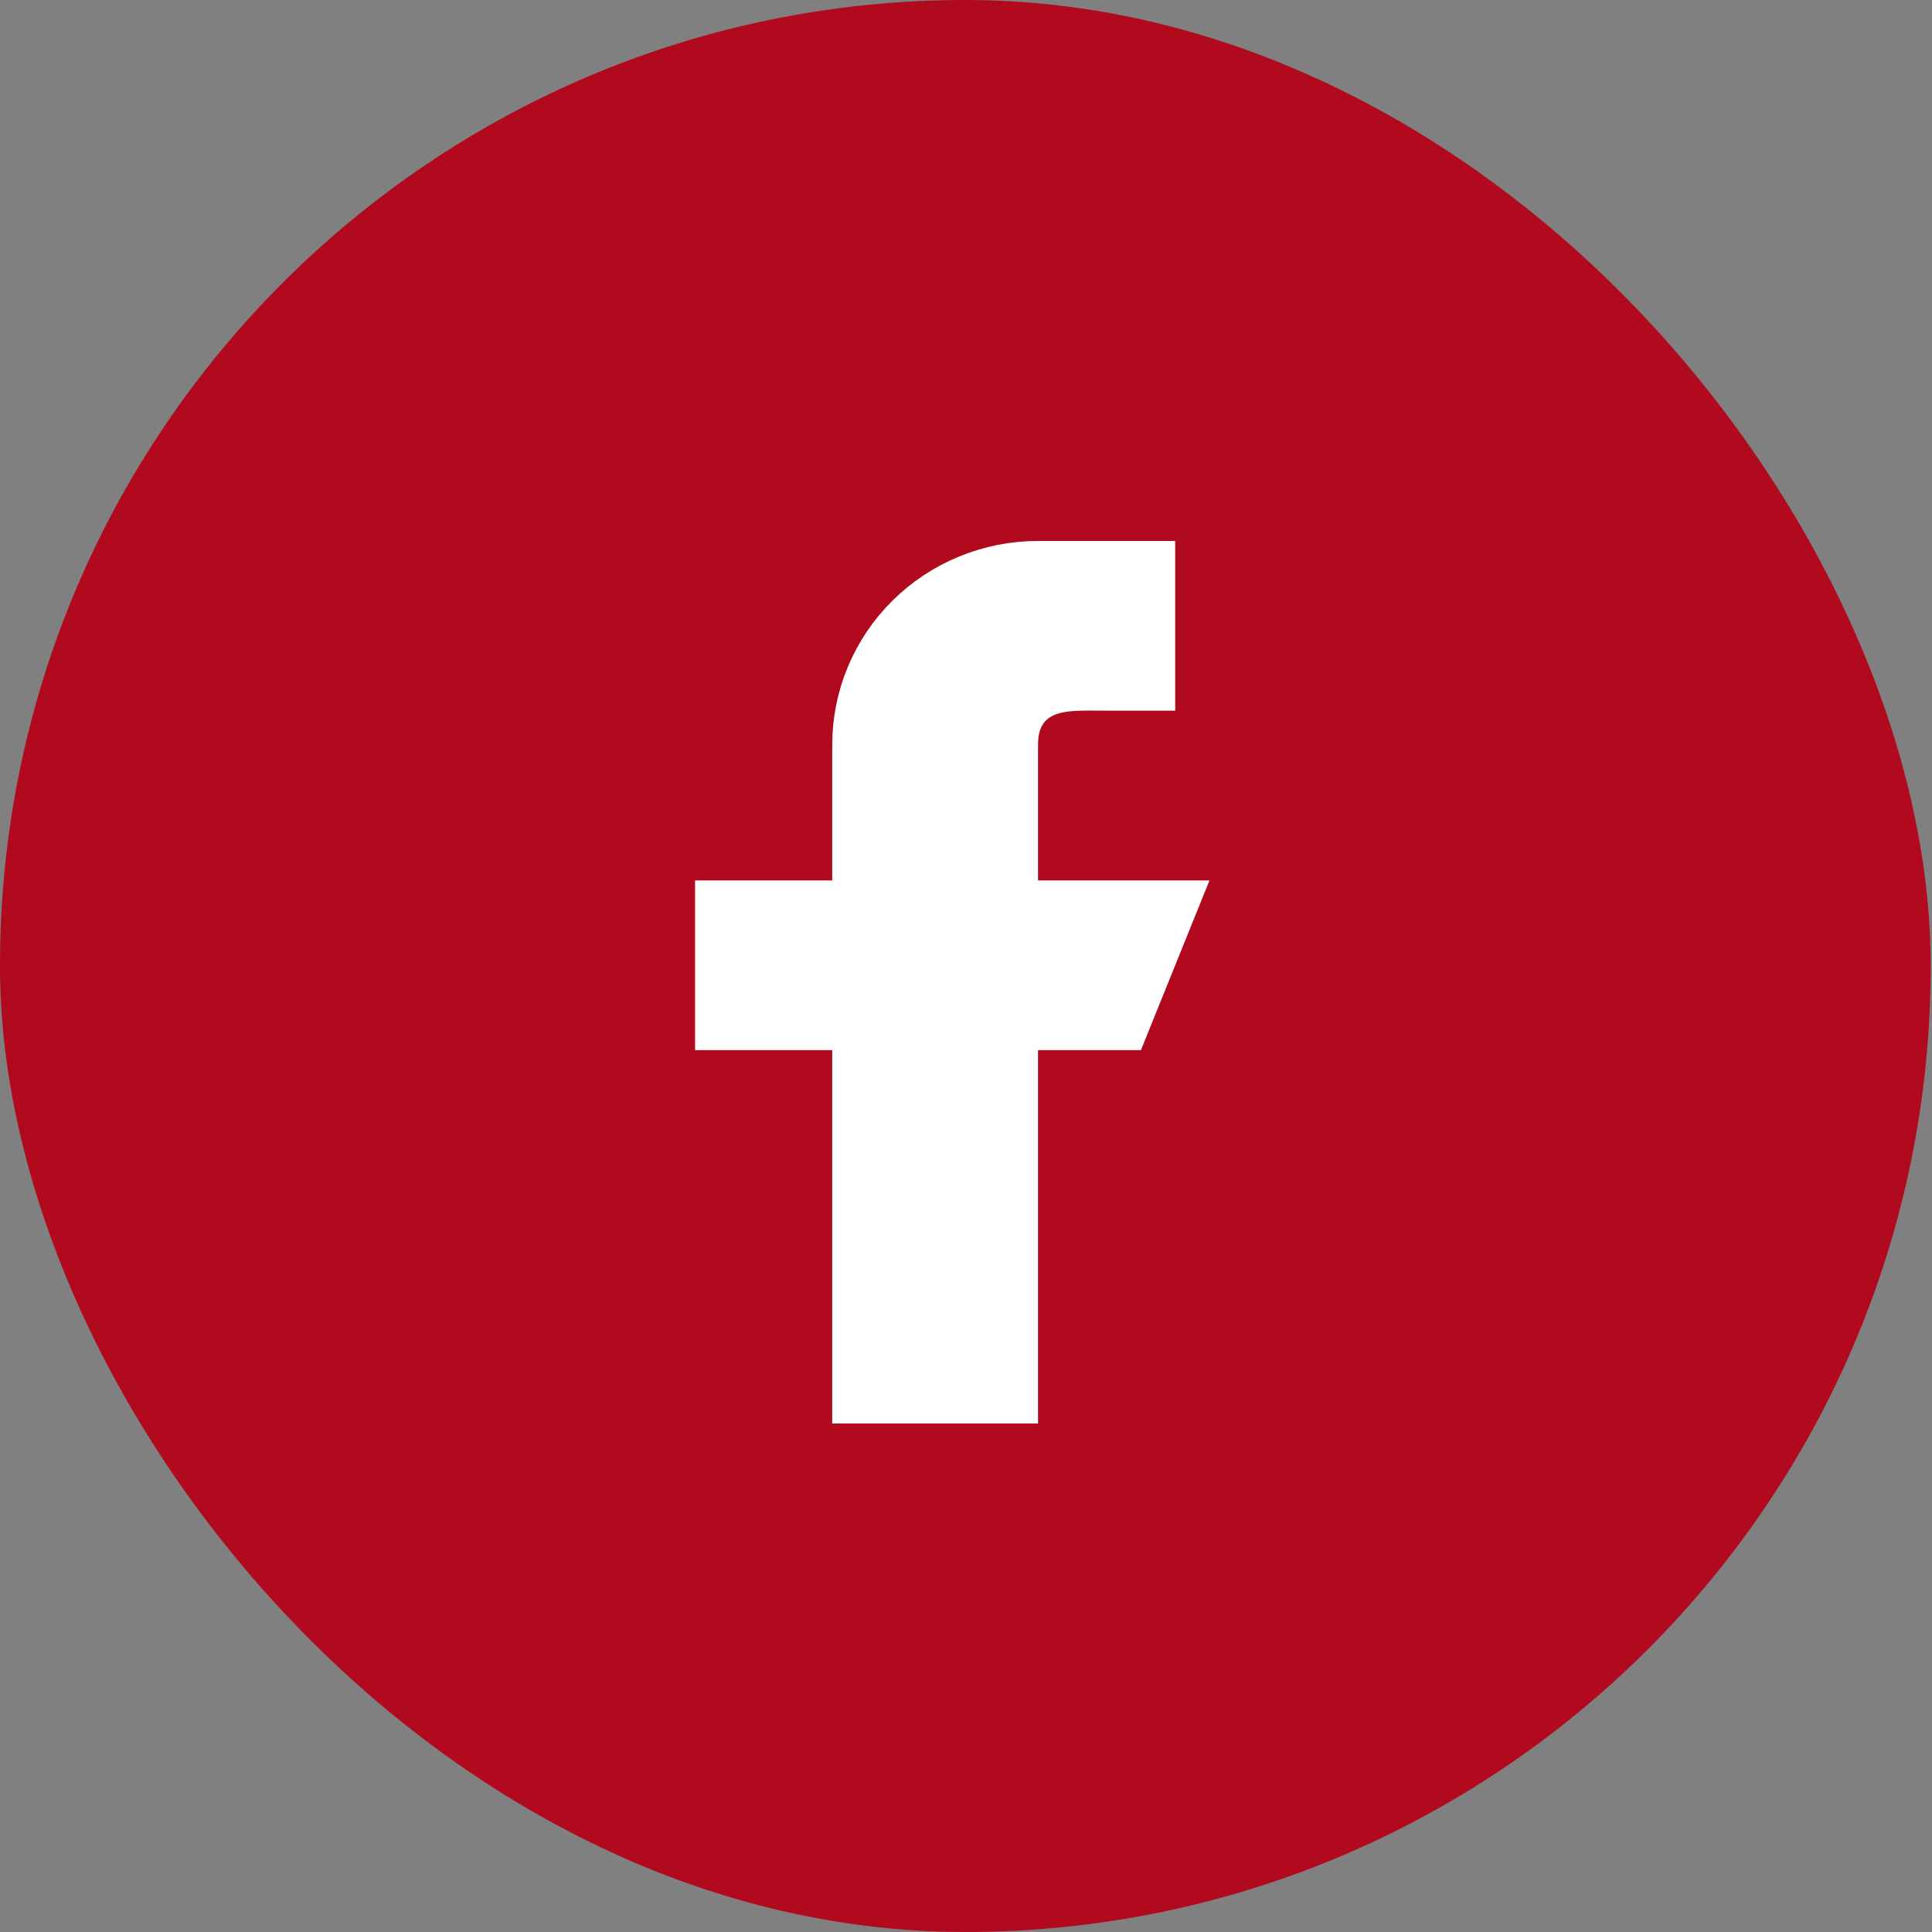 <svg width="43" height="43" viewBox="0 0 43 43" fill="none" xmlns="http://www.w3.org/2000/svg">
<rect x="0" y="0" width="43" height="43" fill="#808080" stroke="none"/>
<rect width="42.97" height="43" rx="21.485" fill="#B10A1E"/>
<path d="M22.603 19.595V20.095H23.103H26.178L25.056 22.872H23.103H22.603V23.372V31.182H19.023V23.372V22.872H18.523H15.97V20.095H18.523H19.023V19.595V16.573C19.023 15.505 19.452 14.48 20.216 13.723C20.981 12.966 22.019 12.54 23.103 12.54H25.656V15.317H24.63C24.57 15.317 24.508 15.317 24.445 15.316C24.302 15.315 24.153 15.314 24.02 15.318C23.825 15.324 23.607 15.342 23.404 15.404C23.192 15.469 22.972 15.59 22.814 15.815C22.659 16.036 22.603 16.299 22.603 16.573V19.595Z" fill="white" stroke="white"/>
</svg>
